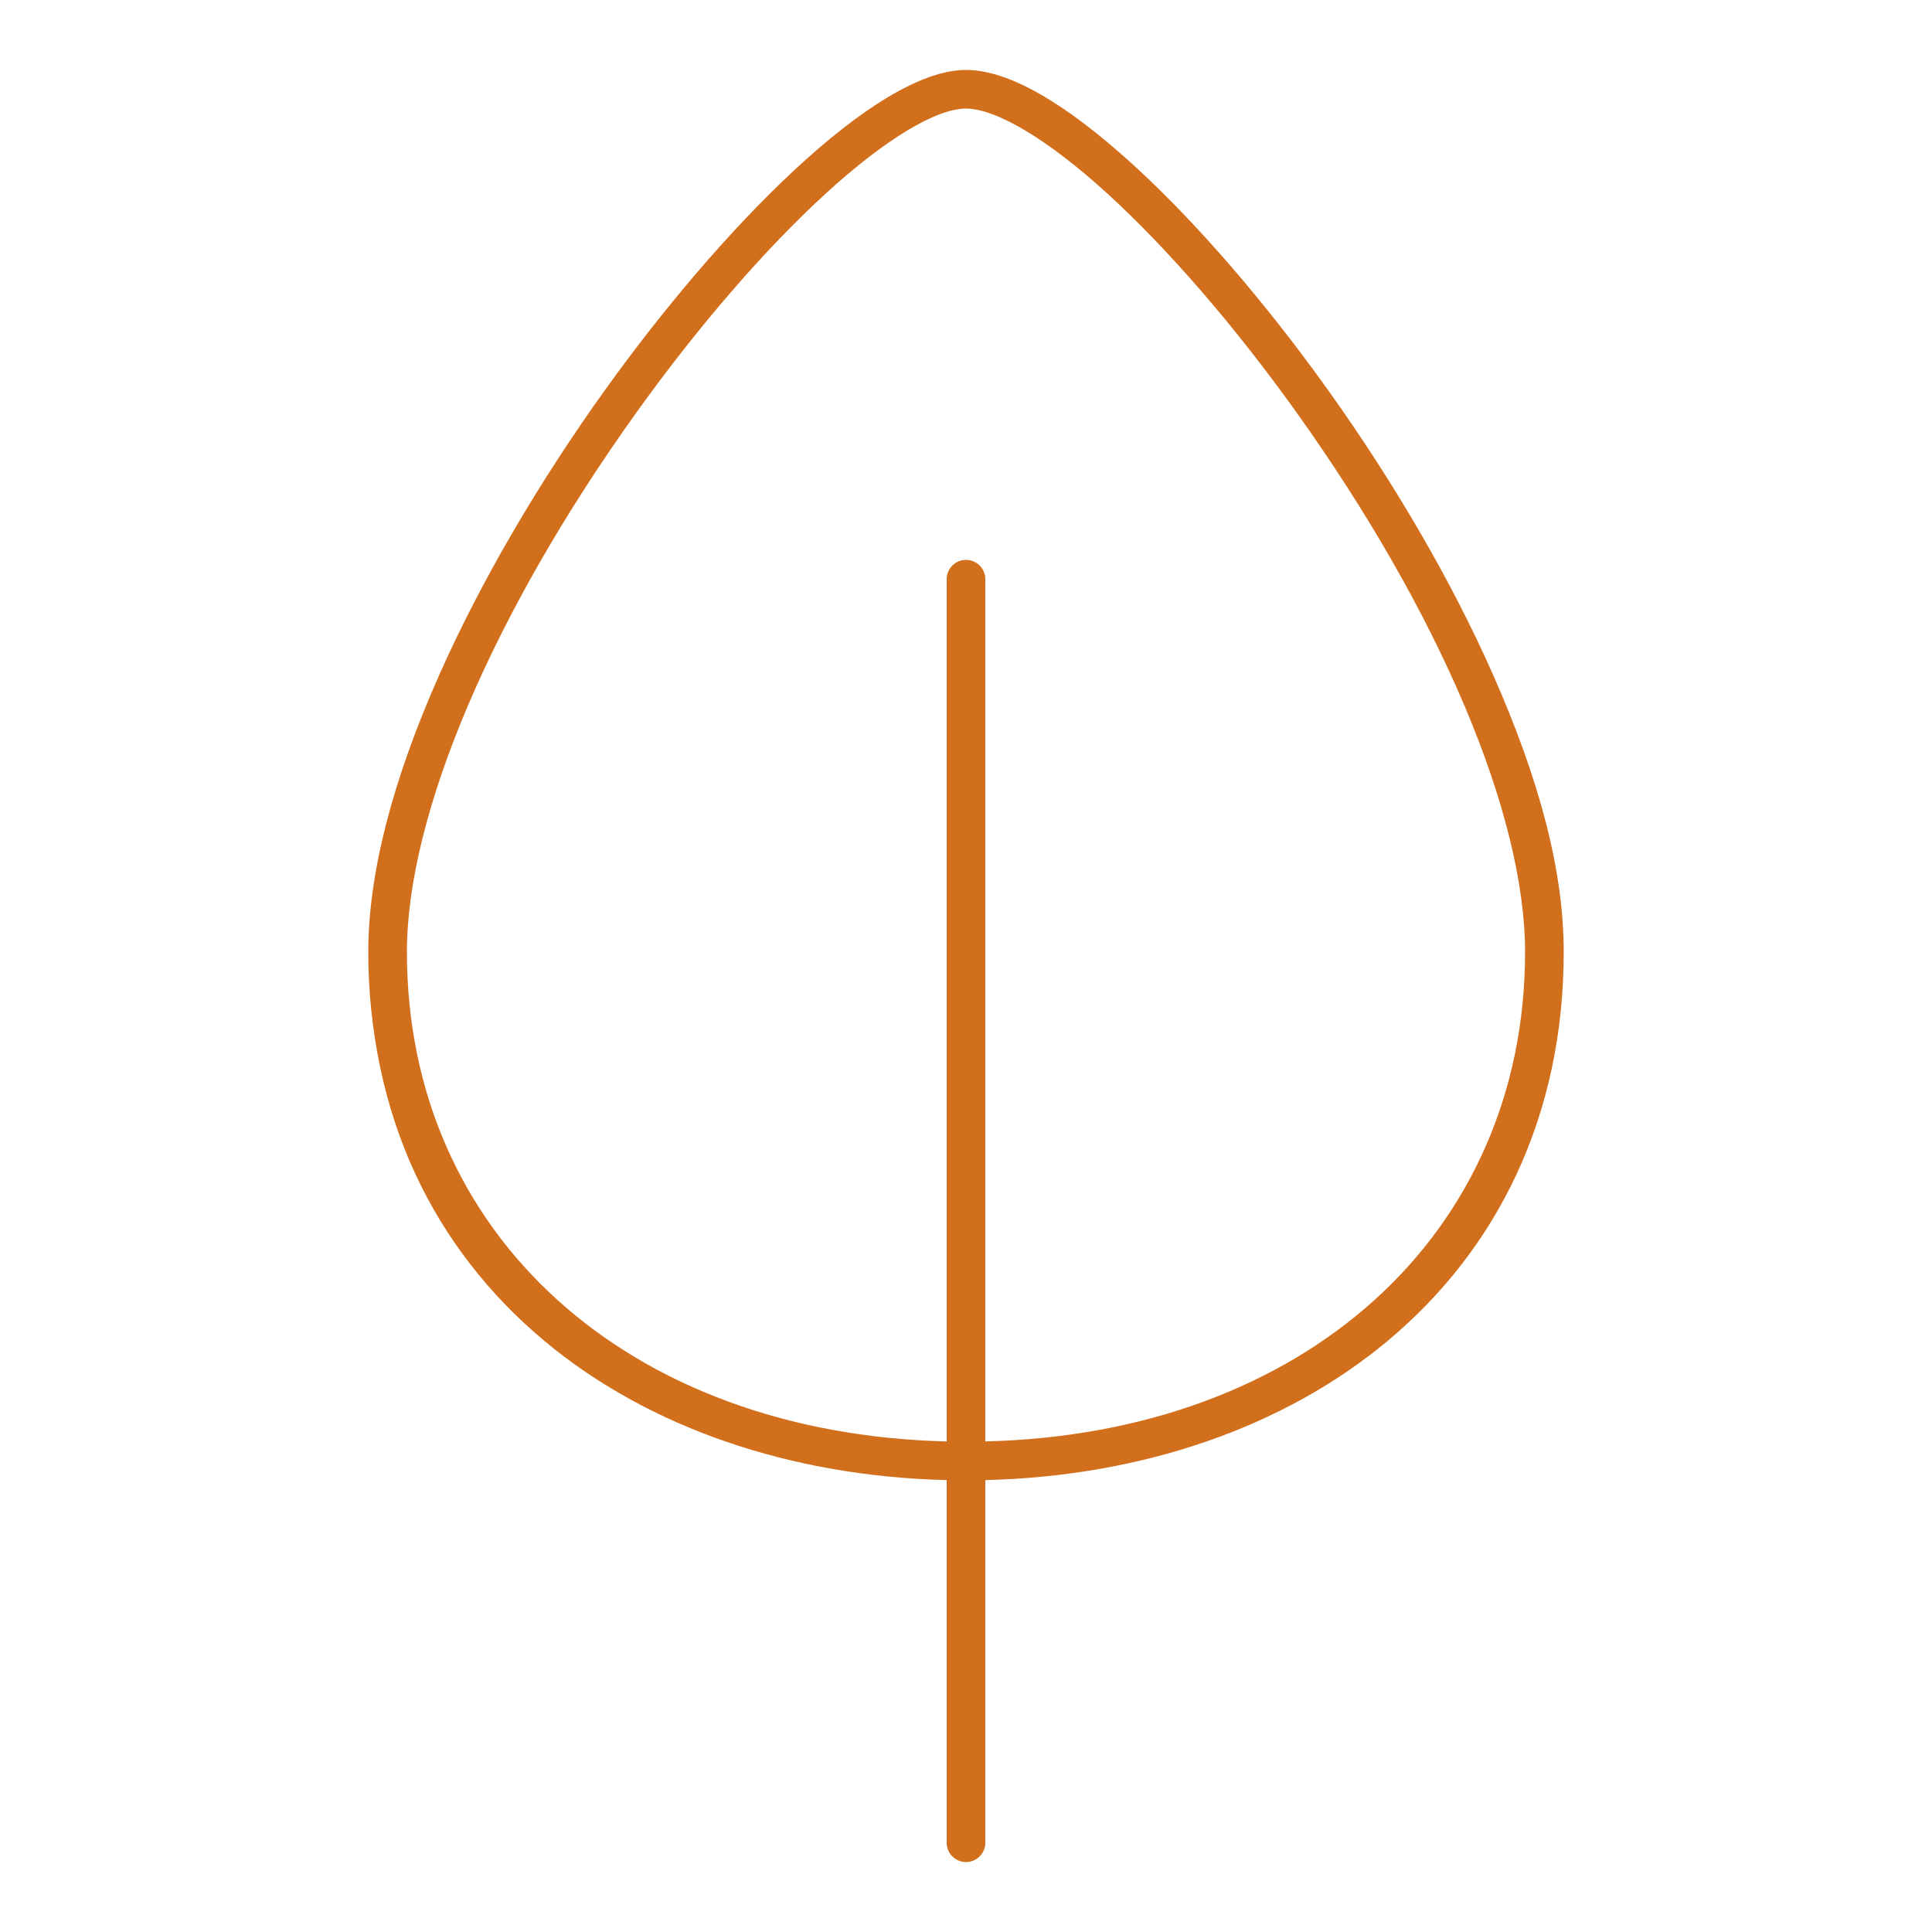 <?xml version="1.0" encoding="UTF-8"?><svg id="a" xmlns="http://www.w3.org/2000/svg" viewBox="0 0 1000 1000"><path d="M687.21,201.65c-32.53-45.5-68.27-86.8-100.63-116.32-35.75-32.6-64.88-49.13-86.58-49.13-47.02,0-127.65,83.09-186.69,165.44-34.96,48.76-64.66,99.77-85.88,147.51-24.43,54.96-36.81,103.27-36.81,143.59s8.23,80.38,24.47,115.15c15.49,33.18,37.97,62.2,66.81,86.27,53.5,44.64,127.08,70,208.1,71.93v187.71c0,5.52,4.48,10,10,10s10-4.48,10-10v-187.71c81.01-1.93,154.6-27.29,208.1-71.93,28.85-24.07,51.33-53.09,66.81-86.27,16.23-34.78,24.47-73.52,24.47-115.15s-12.32-88.64-36.61-143.57c-21.14-47.8-50.73-98.81-85.55-147.52ZM510,746.08v-446.29c0-5.52-4.48-10-10-10s-10,4.48-10,10v446.29c-165.02-4-279.38-107.04-279.38-253.35,0-71.1,44.47-175.56,118.94-279.44,31.79-44.34,66.57-84.54,97.92-113.19,30.53-27.9,56.96-43.9,72.51-43.9s42.5,16,73.1,43.91c31.35,28.59,66.1,68.78,97.84,113.17,74.16,103.71,118.44,208.18,118.44,279.45,0,146.31-114.36,249.35-279.38,253.35Z" fill="#d26f1c"/></svg>